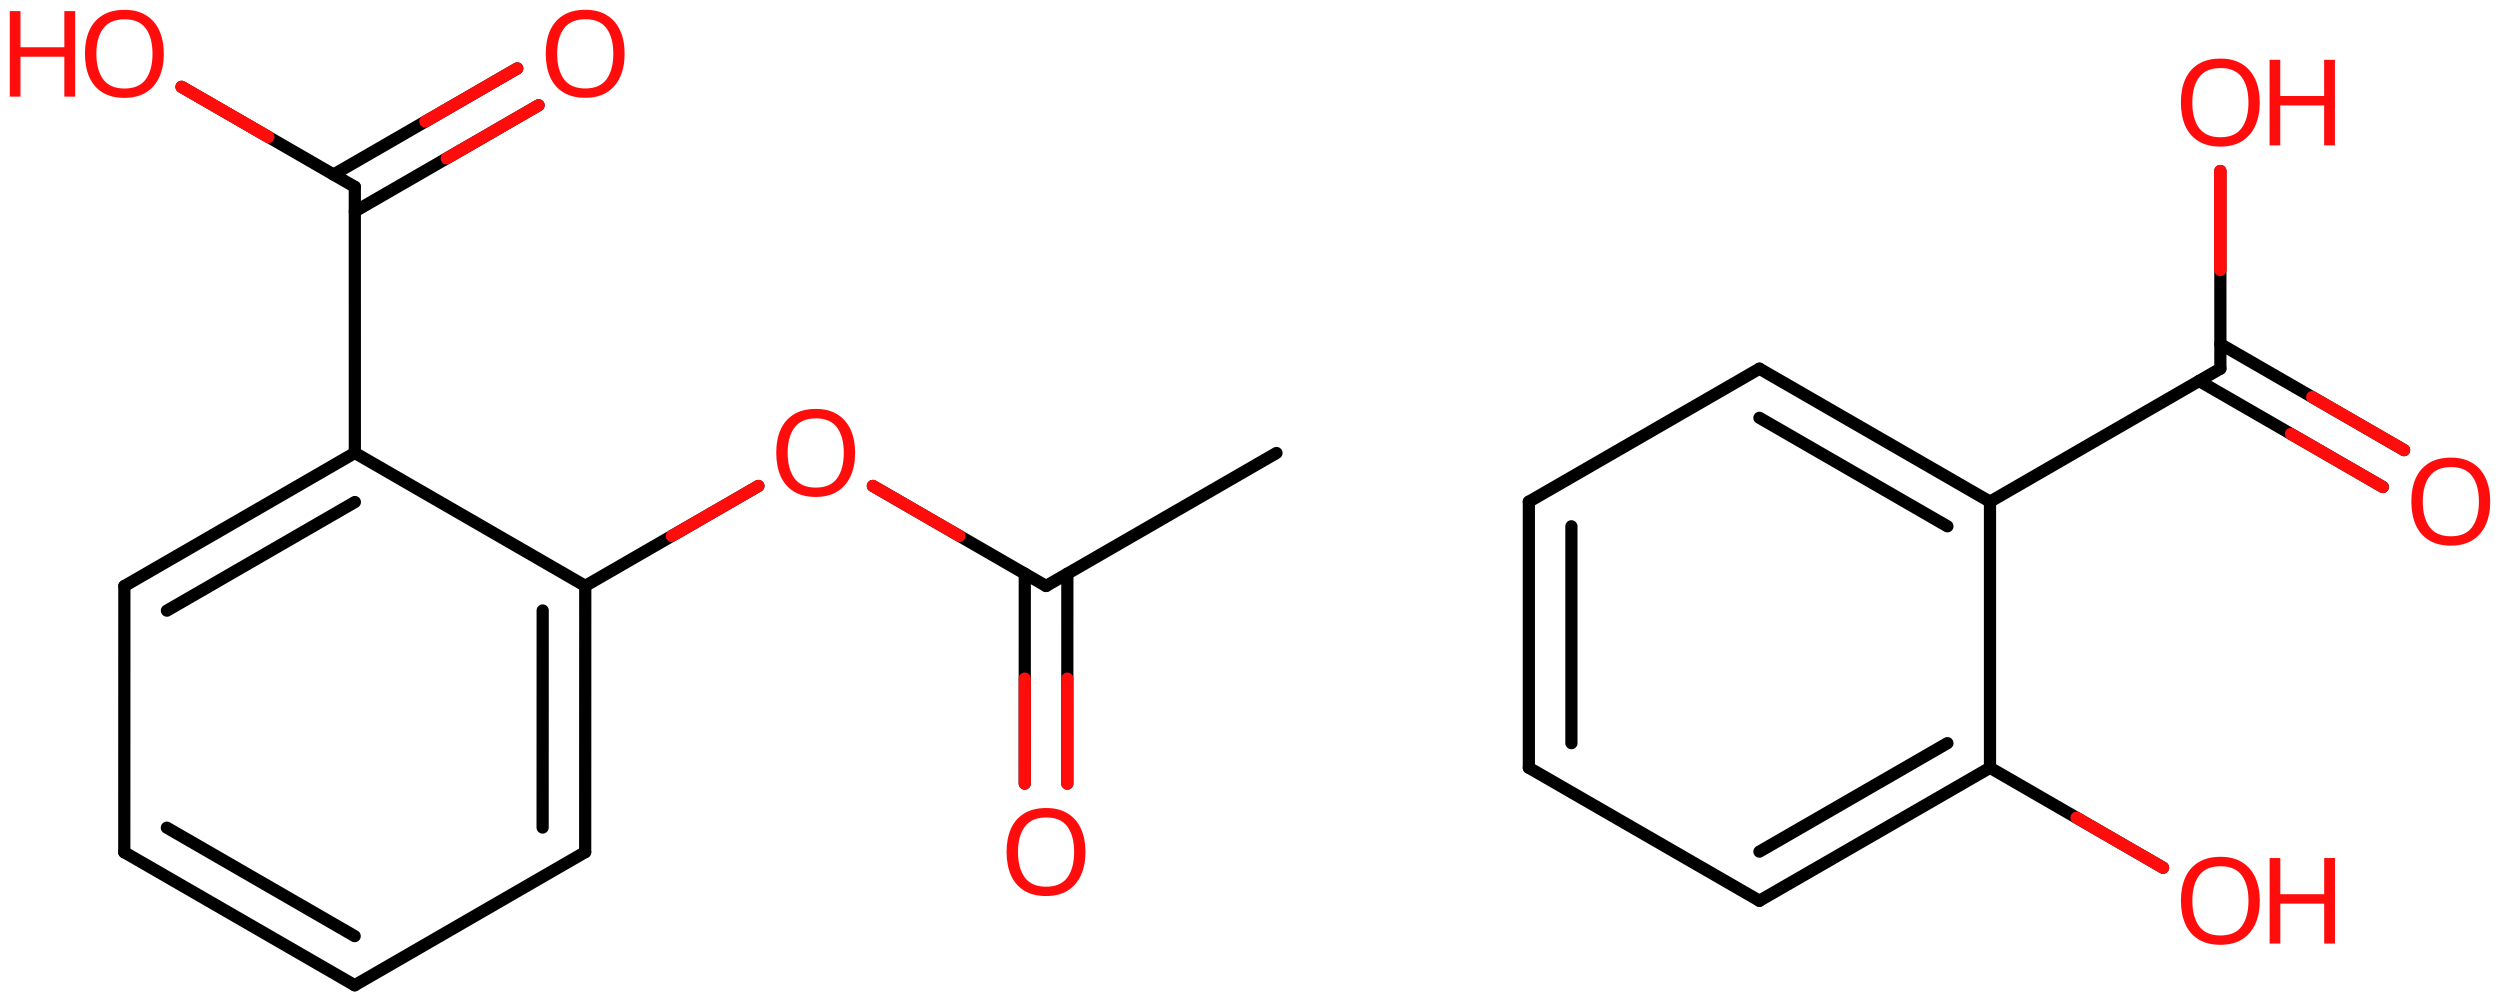 <svg xmlns="http://www.w3.org/2000/svg" xmlns:xlink="http://www.w3.org/1999/xlink" height="57.478mm" version="1.2" viewBox="0 0 143.209 57.478" width="143.209mm">
      
    <desc>Generated by the Chemistry Development Kit (http://github.com/cdk)</desc>
      
    <g fill="#FF0D0D" stroke="#000000" stroke-linecap="round" stroke-linejoin="round" stroke-width=".7">
            
        <rect fill="#FFFFFF" height="58.0" stroke="none" width="144.0" x=".0" y=".0"/>
            
        <g class="mol" id="mol1">
                  
            <line class="bond" id="mol1bnd1" x1="73.121" x2="59.922" y1="25.95" y2="33.567"/>
                  
            <g class="bond" id="mol1bnd2">
                        
                <line x1="61.141" x2="61.139" y1="32.864" y2="44.886"/>
                        
                <line x1="58.703" x2="58.701" y1="32.863" y2="44.886"/>
                      
                <line class="hi" stroke="#FF0D0D" x1="61.139" x2="61.14" y1="44.886" y2="38.875"/>
                <line class="hi" stroke="#FF0D0D" x1="58.701" x2="58.702" y1="44.886" y2="38.874"/>
            </g>
                  
            <line class="bond" id="mol1bnd3" x1="59.922" x2="50.0" y1="33.567" y2="27.837"/>
                  
            <line class="bond" id="mol1bnd4" x1="43.444" x2="33.526" y1="27.839" y2="33.563"/>
                  
            <g class="bond" id="mol1bnd5">
                        
                <line x1="33.521" x2="33.526" y1="48.812" y2="33.563"/>
                        
                <line x1="31.083" x2="31.087" y1="47.404" y2="34.971"/>
                      
            </g>
                  
            <line class="bond" id="mol1bnd6" x1="33.521" x2="20.318" y1="48.812" y2="56.44"/>
                  
            <g class="bond" id="mol1bnd7">
                        
                <line x1="7.119" x2="20.318" y1="48.82" y2="56.44"/>
                        
                <line x1="9.558" x2="20.317" y1="47.413" y2="53.624"/>
                      
            </g>
                  
            <line class="bond" id="mol1bnd8" x1="7.119" x2="7.124" y1="48.82" y2="33.572"/>
                  
            <g class="bond" id="mol1bnd9">
                        
                <line x1="20.327" x2="7.124" y1="25.943" y2="33.572"/>
                        
                <line x1="20.328" x2="9.562" y1="28.759" y2="34.979"/>
                      
            </g>
                  
            <line class="bond" id="mol1bnd10" x1="33.526" x2="20.327" y1="33.563" y2="25.943"/>
                  
            <line class="bond" id="mol1bnd11" x1="20.327" x2="20.325" y1="25.943" y2="10.703"/>
                  
            <g class="bond" id="mol1bnd12">
                        
                <line x1="19.106" x2="29.631" y1="10.0" y2="3.92"/>
                        
                <line x1="20.325" x2="30.851" y1="12.111" y2="6.032"/>
                      
                <line class="hi" stroke="#FF0D0D" x1="29.631" x2="24.369" y1="3.92" y2="6.96"/>
                <line class="hi" stroke="#FF0D0D" x1="30.851" x2="25.588" y1="6.032" y2="9.072"/>
            </g>
                  
            <line class="bond" id="mol1bnd13" x1="20.325" x2="10.401" y1="10.703" y2="4.976"/>
                  
            <path class="atom" d="M62.179 48.805q-.0 .756 -.256 1.327q-.256 .566 -.756 .881q-.5 .316 -1.244 .316q-.757 -.0 -1.263 -.316q-.506 -.315 -.756 -.887q-.244 -.571 -.244 -1.333q.0 -.75 .244 -1.31q.25 -.566 .756 -.881q.506 -.316 1.274 -.316q.733 .0 1.233 .316q.5 .309 .756 .875q.256 .566 .256 1.328zM58.315 48.805q.0 .922 .387 1.458q.393 .53 1.221 .53q.839 -.0 1.22 -.53q.387 -.536 .387 -1.458q-.0 -.929 -.387 -1.453q-.381 -.524 -1.209 -.524q-.833 .0 -1.226 .524q-.393 .524 -.393 1.453z" id="mol1atm3" stroke="none"/>
                  
            <path class="atom" d="M48.984 25.942q.0 .756 -.256 1.328q-.256 .565 -.756 .881q-.5 .316 -1.244 .316q-.756 -.0 -1.262 -.316q-.506 -.316 -.756 -.887q-.244 -.572 -.244 -1.334q-.0 -.75 .244 -1.309q.25 -.566 .756 -.881q.506 -.316 1.274 -.316q.732 .0 1.232 .316q.5 .309 .756 .875q.256 .565 .256 1.327zM45.121 25.942q-.0 .923 .387 1.459q.392 .53 1.22 .53q.839 -.0 1.22 -.53q.387 -.536 .387 -1.459q.0 -.928 -.387 -1.452q-.381 -.524 -1.208 -.524q-.834 -.0 -1.226 .524q-.393 .524 -.393 1.452z" id="mol1atm4" stroke="none"/>
                  
            <path class="atom" d="M35.781 3.078q.0 .756 -.256 1.328q-.256 .565 -.756 .881q-.5 .315 -1.244 .315q-.756 .0 -1.262 -.315q-.506 -.316 -.756 -.887q-.244 -.572 -.244 -1.334q-.0 -.75 .244 -1.309q.25 -.566 .756 -.881q.506 -.316 1.274 -.316q.732 -.0 1.232 .316q.5 .309 .756 .875q.256 .565 .256 1.327zM31.917 3.078q.0 .923 .387 1.459q.393 .53 1.221 .53q.839 -.0 1.22 -.53q.387 -.536 .387 -1.459q.0 -.929 -.387 -1.452q-.381 -.524 -1.208 -.524q-.834 -.0 -1.227 .524q-.393 .523 -.393 1.452z" id="mol1atm12" stroke="none"/>
                  
            <g class="atom" id="mol1atm13">
                        
                <path d="M9.385 3.082q-.0 .756 -.256 1.328q-.256 .565 -.756 .881q-.5 .316 -1.245 .316q-.756 -.0 -1.262 -.316q-.506 -.316 -.756 -.887q-.244 -.572 -.244 -1.334q.0 -.75 .244 -1.309q.25 -.566 .756 -.881q.506 -.316 1.274 -.316q.733 .0 1.233 .316q.5 .309 .756 .875q.256 .565 .256 1.327zM5.521 3.082q.0 .923 .387 1.459q.393 .53 1.22 .53q.84 -.0 1.221 -.53q.387 -.536 .387 -1.459q-.0 -.928 -.387 -1.452q-.381 -.524 -1.209 -.524q-.833 -.0 -1.226 .524q-.393 .524 -.393 1.452z" stroke="none"/>
                        
                <path d="M4.305 5.535h-.62v-2.286h-2.512v2.286h-.613v-4.899h.613v2.071h2.512v-2.071h.62v4.899z" stroke="none"/>
                      
            </g>
                
            <line class="hi" id="mol1bnd3" stroke="#FF0D0D" x1="50.0" x2="54.961" y1="27.837" y2="30.702"/>
            <line class="hi" id="mol1bnd4" stroke="#FF0D0D" x1="43.444" x2="38.485" y1="27.839" y2="30.701"/>
            <line class="hi" id="mol1bnd13" stroke="#FF0D0D" x1="10.401" x2="15.363" y1="4.976" y2="7.839"/>
            <line class="hi" id="mol1bnd13" stroke="#FF0D0D" x1="10.401" x2="15.363" y1="4.976" y2="7.839"/>
        </g>
            
        <g class="mol" id="mol2">
                  
            <g class="bond" id="mol2bnd1">
                        
                <line x1="136.497" x2="125.972" y1="27.896" y2="21.821"/>
                        
                <line x1="137.715" x2="127.19" y1="25.784" y2="19.709"/>
                      
                <line class="hi" stroke="#FF0D0D" x1="136.497" x2="131.234" y1="27.896" y2="24.858"/>
                <line class="hi" stroke="#FF0D0D" x1="137.715" x2="132.452" y1="25.784" y2="22.746"/>
            </g>
                  
            <line class="bond" id="mol2bnd2" x1="127.191" x2="127.189" y1="21.117" y2="9.798"/>
                  
            <line class="bond" id="mol2bnd3" x1="127.191" x2="113.994" y1="21.117" y2="28.739"/>
                  
            <g class="bond" id="mol2bnd4">
                        
                <line x1="113.994" x2="100.786" y1="28.739" y2="21.119"/>
                        
                <line x1="111.555" x2="100.786" y1="30.148" y2="23.934"/>
                      
            </g>
                  
            <line class="bond" id="mol2bnd5" x1="100.786" x2="87.578" y1="21.119" y2="28.739"/>
                  
            <g class="bond" id="mol2bnd6">
                        
                <line x1="87.578" x2="87.578" y1="28.739" y2="43.979"/>
                        
                <line x1="90.016" x2="90.016" y1="30.148" y2="42.571"/>
                      
            </g>
                  
            <line class="bond" id="mol2bnd7" x1="87.578" x2="100.786" y1="43.979" y2="51.599"/>
                  
            <g class="bond" id="mol2bnd8">
                        
                <line x1="100.786" x2="113.994" y1="51.599" y2="43.979"/>
                        
                <line x1="100.786" x2="111.555" y1="48.784" y2="42.571"/>
                      
            </g>
                  
            <line class="bond" id="mol2bnd9" x1="113.994" x2="113.994" y1="28.739" y2="43.979"/>
                  
            <line class="bond" id="mol2bnd10" x1="113.994" x2="123.907" y1="43.979" y2="49.705"/>
                  
            <path class="atom" d="M142.649 28.732q.0 .756 -.256 1.328q-.256 .565 -.756 .881q-.5 .315 -1.244 .315q-.756 .0 -1.262 -.315q-.506 -.316 -.756 -.887q-.244 -.572 -.244 -1.334q-.0 -.75 .244 -1.31q.25 -.565 .756 -.881q.506 -.315 1.274 -.315q.732 -.0 1.232 .315q.5 .31 .756 .875q.256 .566 .256 1.328zM138.786 28.732q-.0 .923 .387 1.459q.393 .529 1.22 .529q.84 .0 1.221 -.529q.386 -.536 .386 -1.459q.0 -.929 -.386 -1.453q-.381 -.523 -1.209 -.523q-.833 -.0 -1.226 .523q-.393 .524 -.393 1.453z" id="mol2atm1" stroke="none"/>
                  
            <g class="atom" id="mol2atm3">
                        
                <path d="M129.447 5.874q.0 .756 -.256 1.328q-.255 .565 -.756 .881q-.5 .315 -1.244 .315q-.756 .0 -1.262 -.315q-.506 -.316 -.756 -.887q-.244 -.572 -.244 -1.334q.0 -.75 .244 -1.309q.25 -.566 .756 -.882q.506 -.315 1.274 -.315q.732 -.0 1.232 .315q.501 .31 .756 .876q.256 .565 .256 1.327zM125.584 5.874q-.0 .923 .387 1.459q.393 .529 1.22 .529q.84 .0 1.221 -.529q.387 -.536 .387 -1.459q-.0 -.929 -.387 -1.452q-.381 -.524 -1.209 -.524q-.833 -.0 -1.226 .524q-.393 .523 -.393 1.452z" stroke="none"/>
                        
                <path d="M133.754 8.327h-.619v-2.286h-2.513v2.286h-.613v-4.9h.613v2.072h2.513v-2.072h.619v4.9z" stroke="none"/>
                      
            </g>
                  
            <g class="atom" id="mol2atm10">
                        
                <path d="M129.45 51.598q-.0 .756 -.256 1.328q-.256 .565 -.756 .881q-.5 .315 -1.244 .315q-.756 .0 -1.262 -.315q-.506 -.316 -.756 -.887q-.245 -.572 -.245 -1.334q.0 -.75 .245 -1.309q.25 -.566 .756 -.881q.506 -.316 1.274 -.316q.732 .0 1.232 .316q.5 .309 .756 .875q.256 .565 .256 1.327zM125.586 51.598q.0 .923 .387 1.459q.393 .53 1.221 .53q.839 -.0 1.22 -.53q.387 -.536 .387 -1.459q.0 -.928 -.387 -1.452q-.381 -.524 -1.208 -.524q-.834 -.0 -1.227 .524q-.393 .524 -.393 1.452z" stroke="none"/>
                        
                <path d="M133.756 54.051h-.619v-2.286h-2.512v2.286h-.613v-4.899h.613v2.071h2.512v-2.071h.619v4.899z" stroke="none"/>
                      
            </g>
                
            <line class="hi" id="mol2bnd2" stroke="#FF0D0D" x1="127.189" x2="127.19" y1="9.798" y2="15.457"/>
            <line class="hi" id="mol2bnd2" stroke="#FF0D0D" x1="127.189" x2="127.19" y1="9.798" y2="15.457"/>
            <line class="hi" id="mol2bnd10" stroke="#FF0D0D" x1="123.907" x2="118.951" y1="49.705" y2="46.842"/>
        </g>
          
    </g>
    
</svg>
